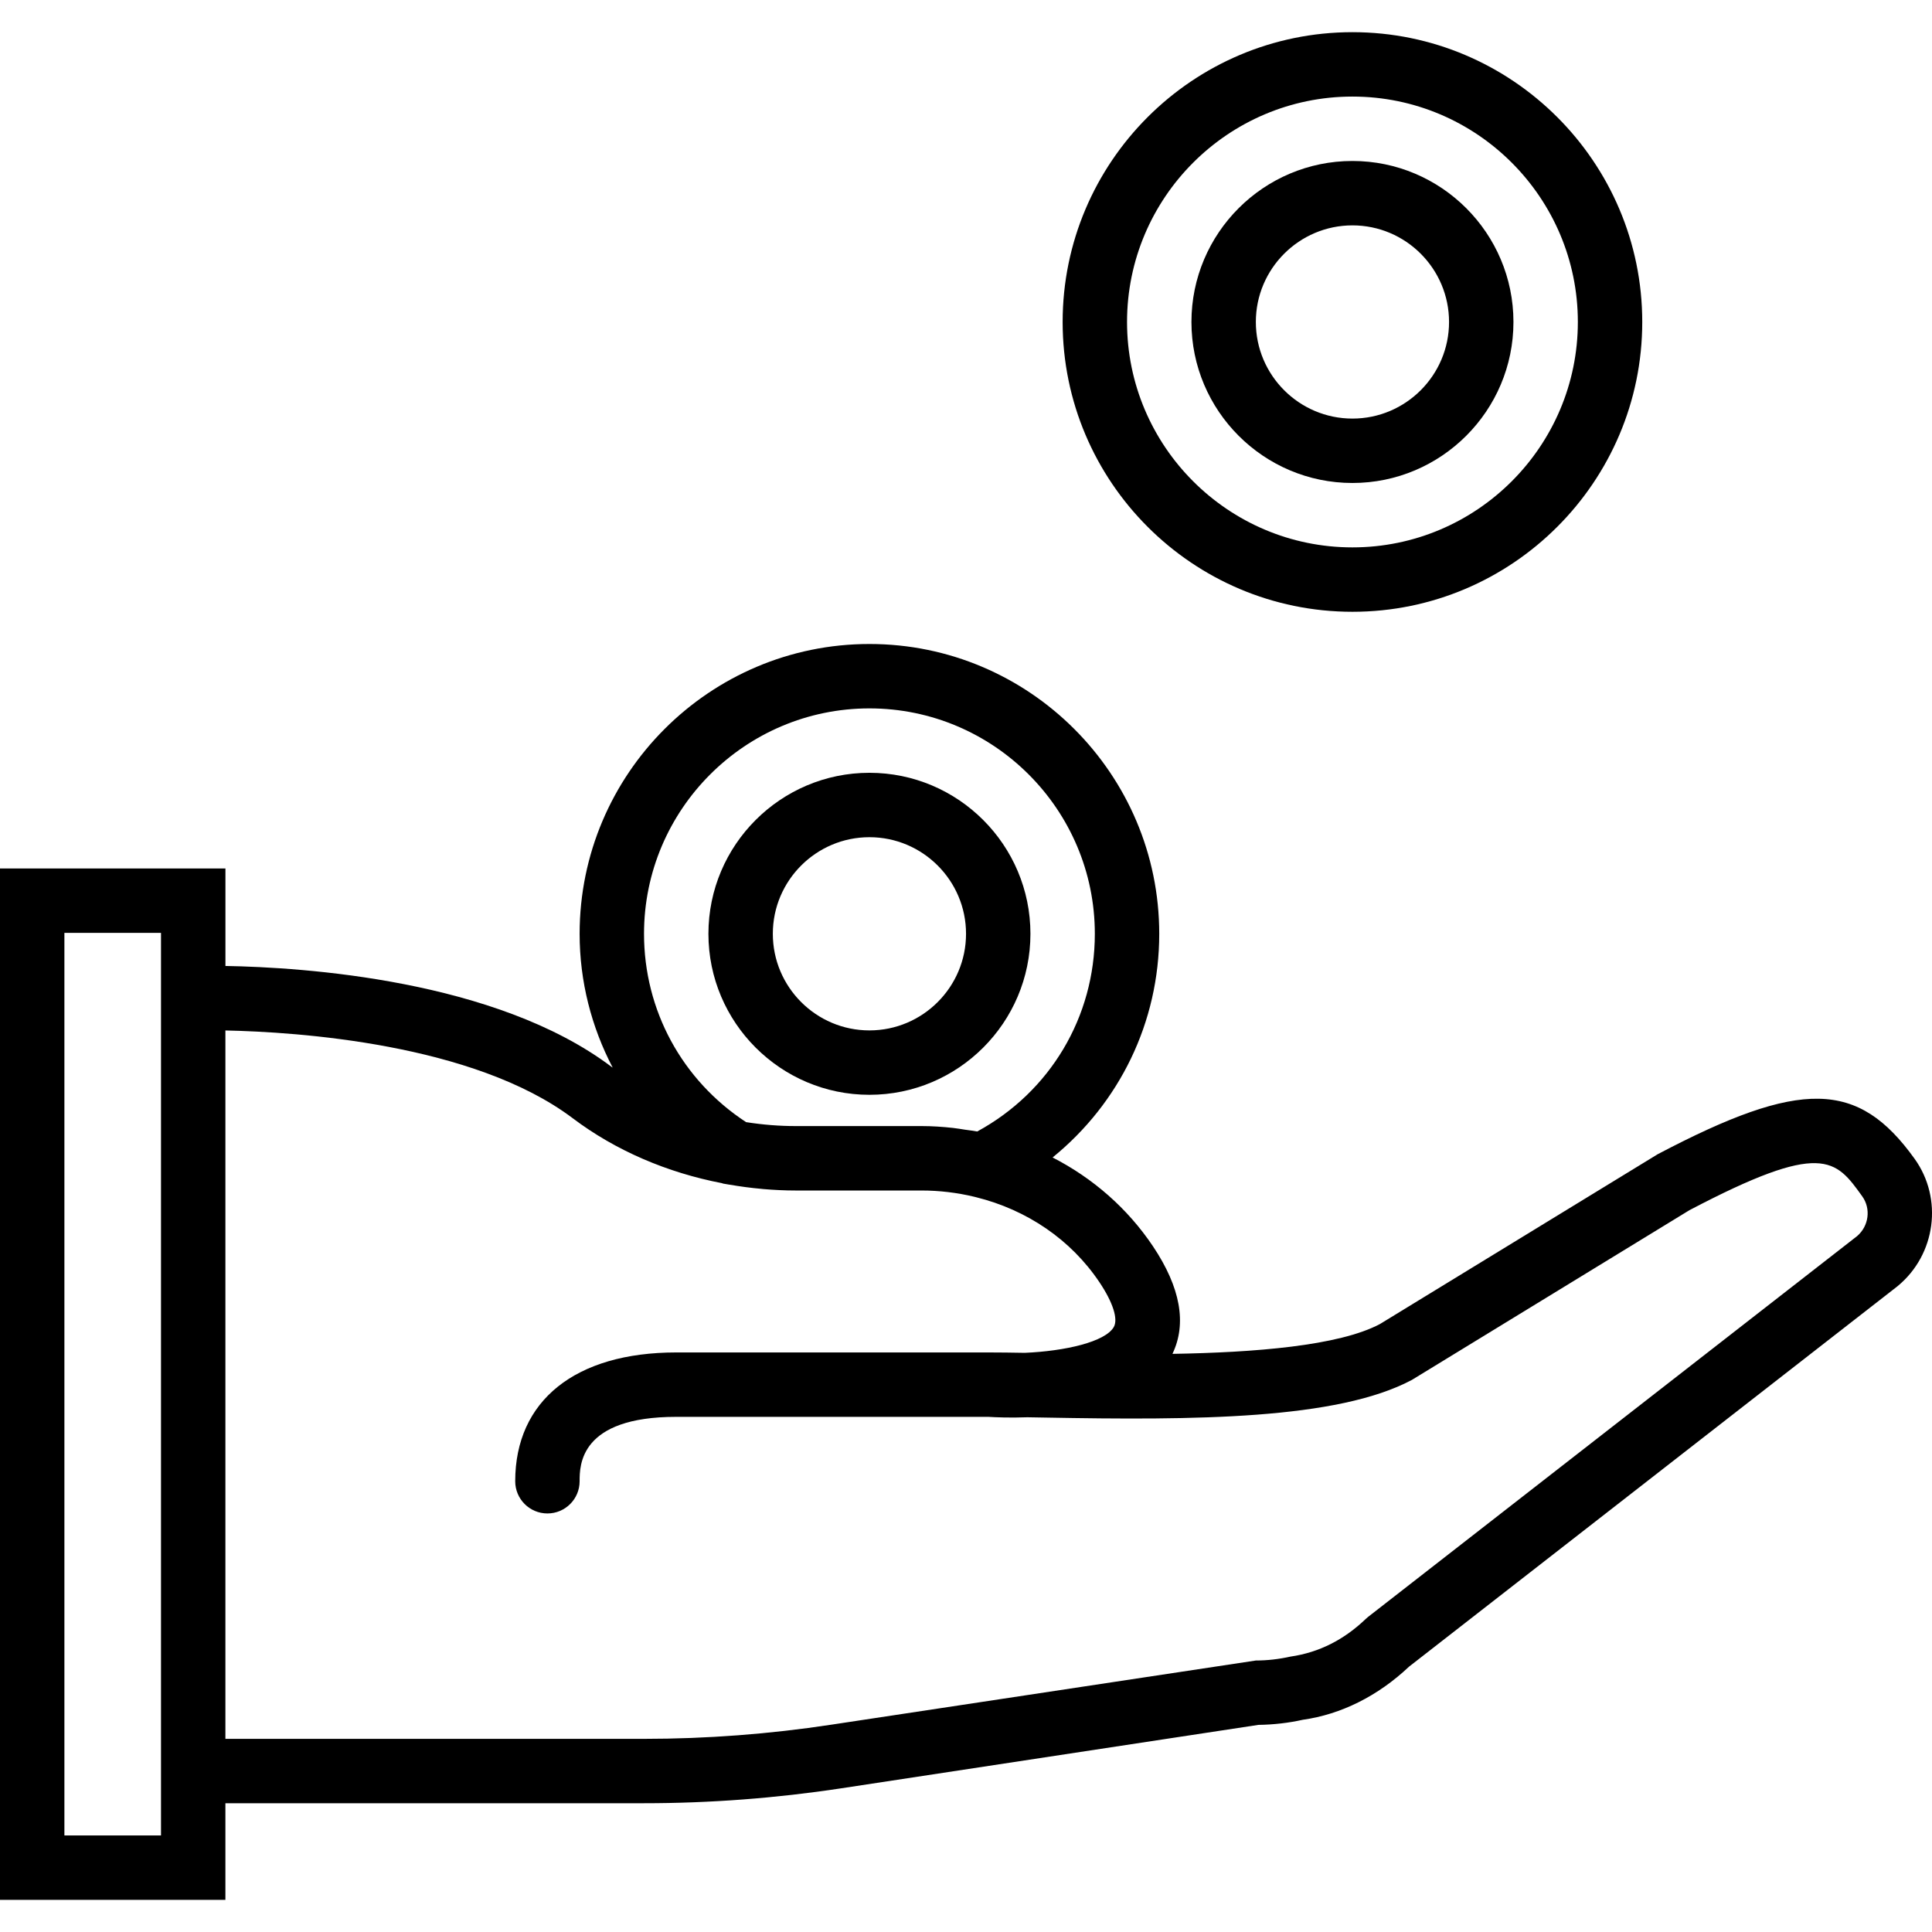 <?xml version="1.0" ?><!DOCTYPE svg  PUBLIC '-//W3C//DTD SVG 1.1//EN'  'http://www.w3.org/Graphics/SVG/1.1/DTD/svg11.dtd'><svg width="59.998px" height="59.998px" viewBox="0 0 59.998 59.998" id="Capa_1" style="enable-background:new 0 0 59.998 59.998;" version="1.1" xml:space="preserve" xmlns="http://www.w3.org/2000/svg" xmlns:xlink="http://www.w3.org/1999/xlink"><g><path d="M59.457,35.985c-1.753-2.442-3.53-2.481-7.979-0.14l-8.623,5.272c-1.278,0.68-3.901,0.884-6.445,0.927   c0.452-0.941,0.25-2.064-0.604-3.34c-0.791-1.18-1.868-2.118-3.118-2.759C34.76,34.261,36,31.754,36,28.999c0-4.962-4.037-9-9-9   s-9,4.038-9,9c0,1.481,0.368,2.895,1.027,4.156c-0.013-0.009-0.027-0.017-0.039-0.027c-3.59-2.707-9.588-3.089-11.987-3.13v-3.027   H0v32.028h7v-3h13c2.04,0,4.098-0.156,6.116-0.462l12.963-1.971c0.472-0.006,0.95-0.062,1.376-0.158   c1.194-0.168,2.335-0.738,3.302-1.65l15.157-11.804l0.023-0.019C60.118,38.958,60.346,37.222,59.457,35.985z M23.17,34.848   C21.181,33.546,20,31.374,20,28.999c0-3.86,3.141-7,7-7s7,3.14,7,7c0,2.586-1.391,4.909-3.652,6.139   c-0.124-0.024-0.25-0.036-0.375-0.055c-0.125-0.019-0.248-0.041-0.375-0.055c-0.325-0.036-0.652-0.058-0.98-0.058h-3.9   C24.215,34.971,23.695,34.93,23.17,34.848z M5,56.999H2V28.971h3v1.061v25.968V56.999z M57.672,38.387L42.489,50.21l-0.077,0.067   c-0.67,0.641-1.443,1.039-2.334,1.168c-0.364,0.081-0.727,0.122-1.078,0.122l-13.185,1.993c-1.919,0.292-3.876,0.44-5.815,0.44H7   V32.001c2.217,0.046,7.706,0.404,10.784,2.724c1.336,1.008,2.937,1.692,4.645,2.02l0.015,0.009l0.19,0.033   c0.01,0.002,0.019,0.002,0.029,0.004c0.328,0.056,0.66,0.101,0.995,0.13c0.011,0.001,0.022,0.003,0.032,0.004   c0.34,0.029,0.682,0.046,1.027,0.046h3.9c0.55,0,1.1,0.065,1.634,0.193l0.064,0.016c1.573,0.39,2.94,1.315,3.827,2.638   c0.421,0.627,0.587,1.148,0.446,1.393c-0.267,0.462-1.506,0.746-2.763,0.801c-0.409-0.007-0.782-0.012-1.109-0.012H21   c-3.131,0-5,1.495-5,4c0,0.552,0.447,1,1,1s1-0.448,1-1c0-0.495,0-2,3-2h9.694c0.227,0.014,0.663,0.033,1.212,0.013   c0.172,0.003,0.35,0.006,0.532,0.009c4.693,0.087,9.094,0.063,11.408-1.169l8.618-5.27c4.124-2.167,4.539-1.586,5.367-0.432   C58.108,37.535,58.037,38.076,57.672,38.387z"/><path d="M32,28.999c0-2.757-2.243-5-5-5s-5,2.243-5,5s2.243,5,5,5S32,31.756,32,28.999z M27,31.999c-1.654,0-3-1.346-3-3   s1.346-3,3-3s3,1.346,3,3S28.654,31.999,27,31.999z"/><path d="M42,18.999c4.963,0,9-4.038,9-9s-4.037-9-9-9s-9,4.038-9,9S37.037,18.999,42,18.999z M42,2.999c3.859,0,7,3.14,7,7   s-3.141,7-7,7s-7-3.14-7-7S38.141,2.999,42,2.999z"/><path d="M42,14.999c2.757,0,5-2.243,5-5s-2.243-5-5-5s-5,2.243-5,5S39.243,14.999,42,14.999z M42,6.999c1.654,0,3,1.346,3,3   s-1.346,3-3,3s-3-1.346-3-3S40.346,6.999,42,6.999z"/></g><g/><g/><g/><g/><g/><g/><g/><g/><g/><g/><g/><g/><g/><g/><g/></svg>